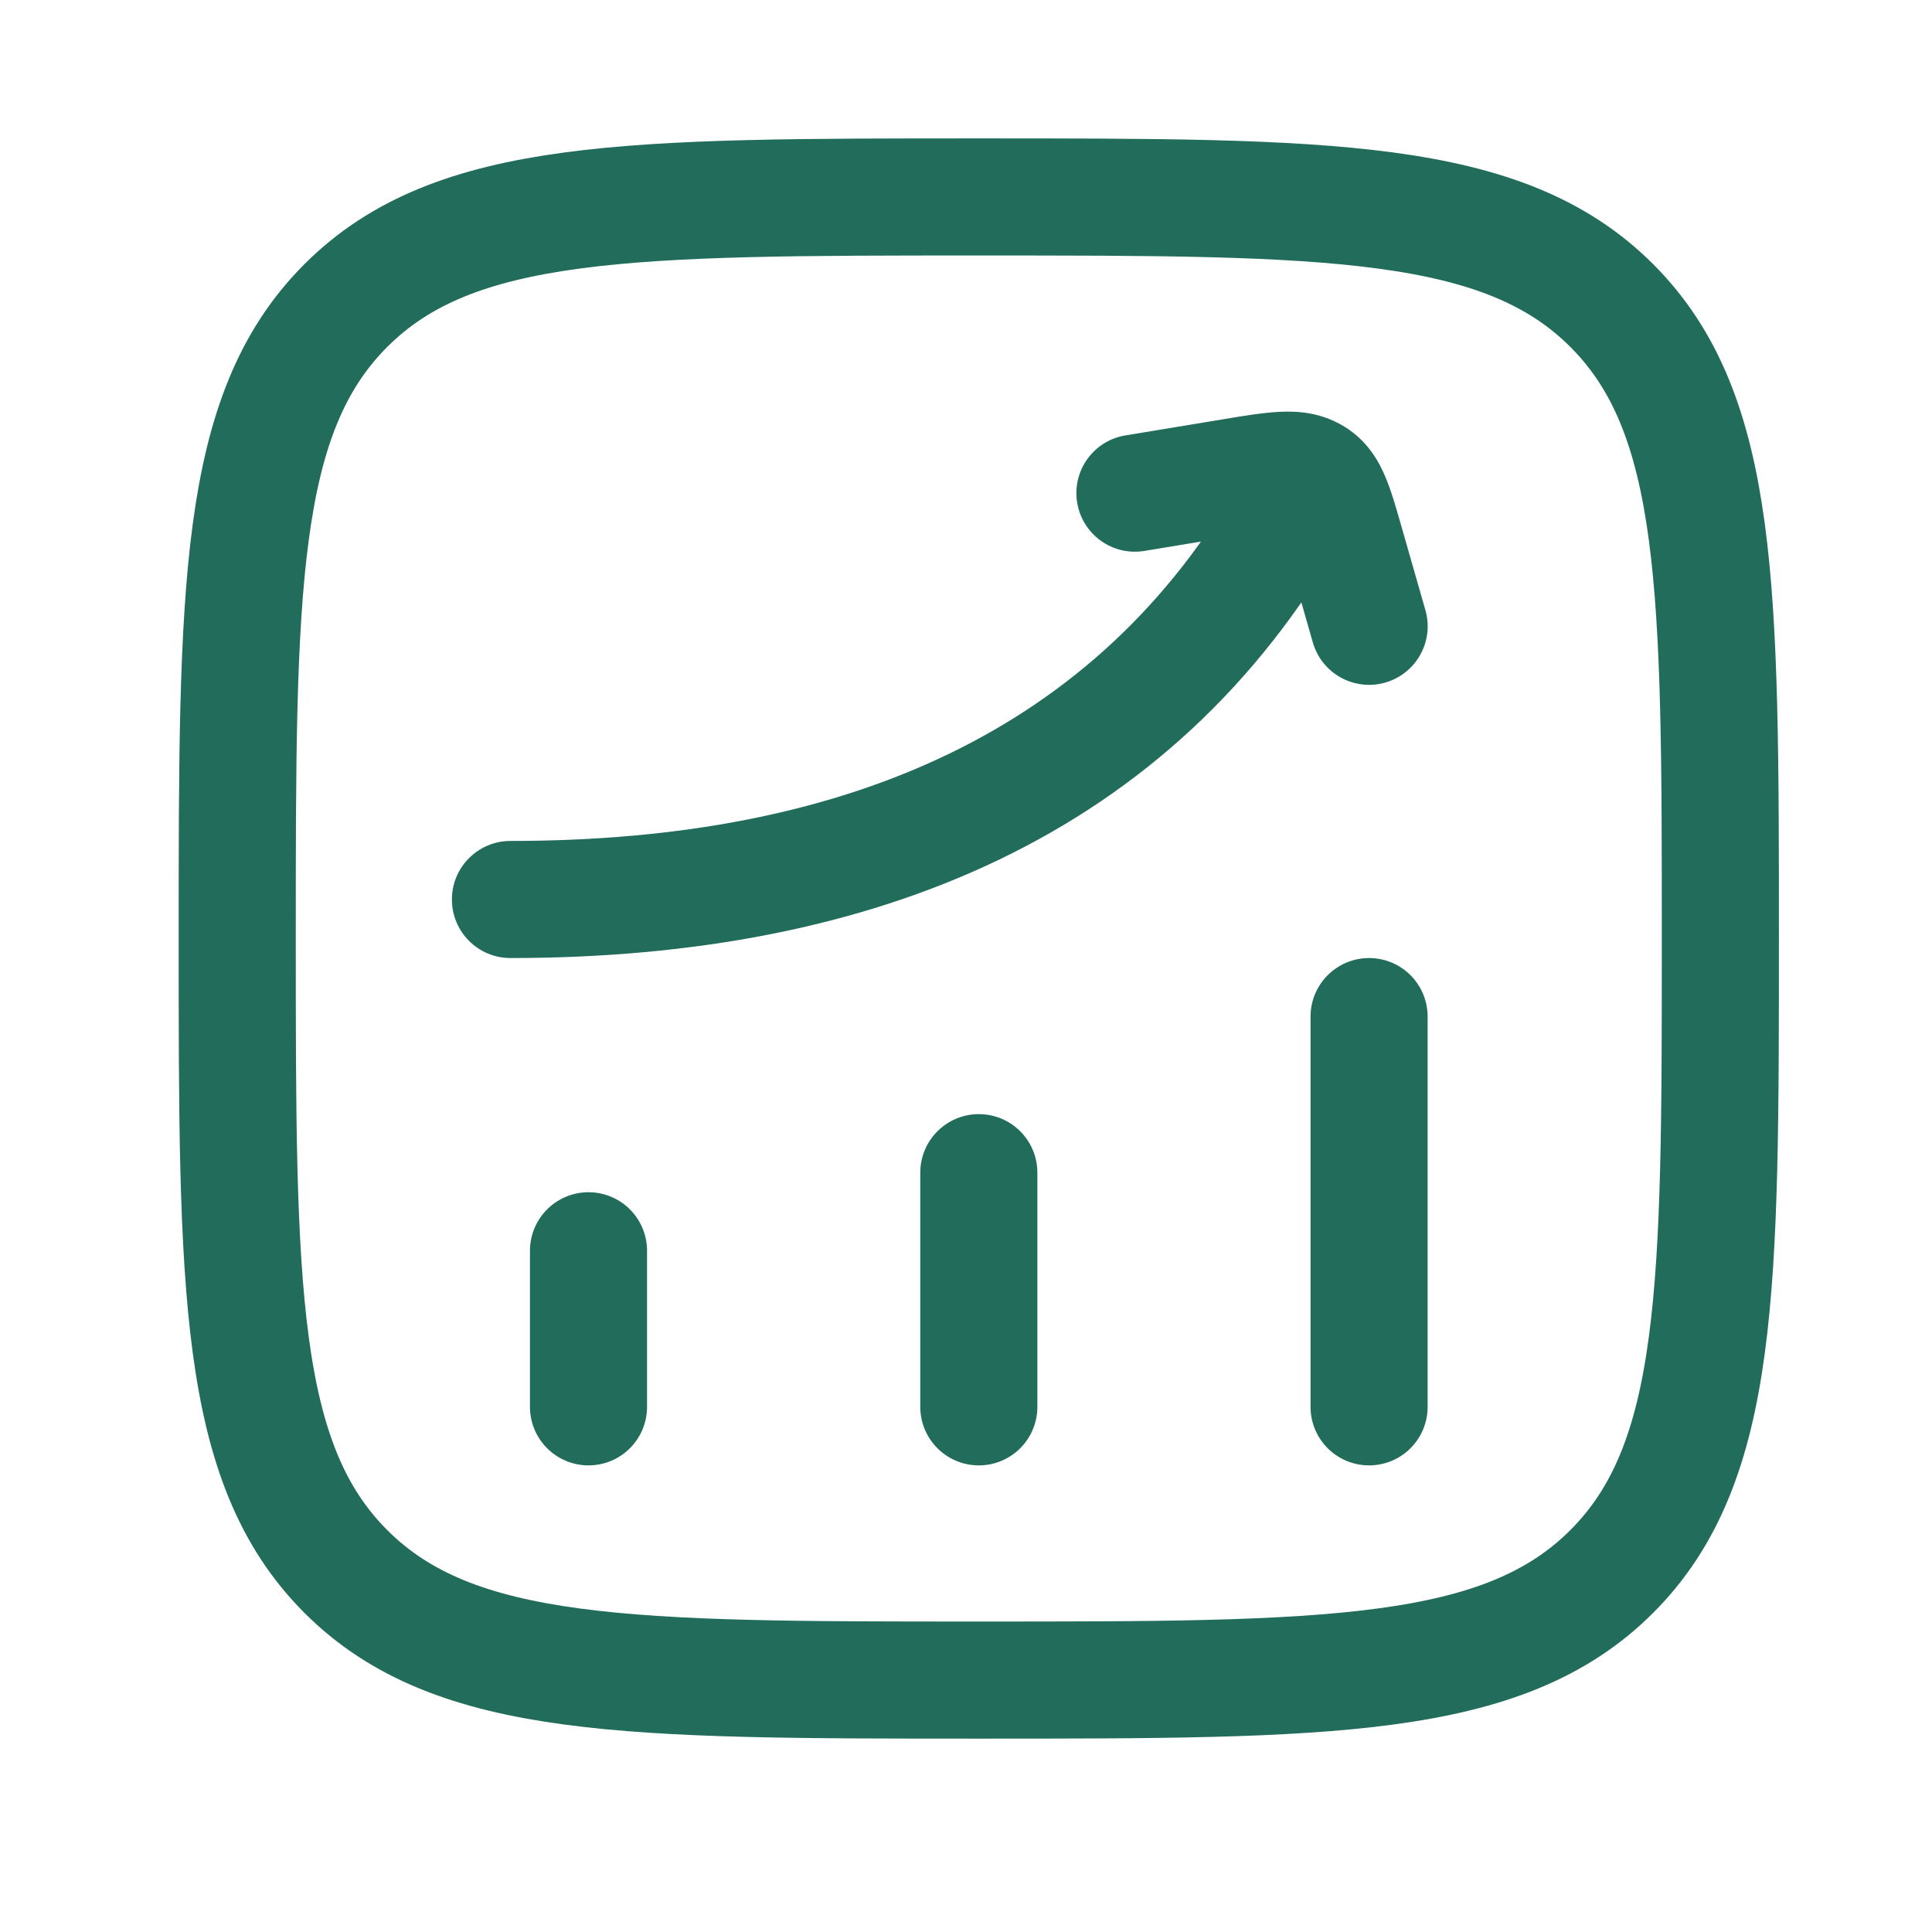 <svg width="33" height="33" viewBox="0 0 33 33" fill="none" xmlns="http://www.w3.org/2000/svg">
<path d="M10.052 24.03L10.052 21.364" stroke="#216C5B" stroke-width="2" stroke-linecap="round"/>
<path d="M16.719 24.03L16.719 20.03" stroke="#216C5B" stroke-width="2" stroke-linecap="round"/>
<path d="M23.385 24.03L23.385 17.364" stroke="#216C5B" stroke-width="2" stroke-linecap="round"/>
<path d="M8.719 14.364C8.166 14.364 7.719 14.812 7.719 15.364C7.719 15.916 8.166 16.364 8.719 16.364V14.364ZM22.92 9.193C23.194 8.714 23.028 8.103 22.548 7.829C22.069 7.555 21.458 7.722 21.184 8.201L22.92 9.193ZM19.223 7.437C18.678 7.527 18.309 8.041 18.399 8.586C18.489 9.131 19.003 9.5 19.548 9.41L19.223 7.437ZM21.076 8.145L20.913 7.158L20.913 7.158L21.076 8.145ZM22.961 9.217L22 9.492L22.961 9.217ZM22.424 10.973C22.576 11.504 23.13 11.811 23.661 11.659C24.192 11.506 24.499 10.953 24.347 10.422L22.424 10.973ZM22.418 8.126L22.912 7.257L22.912 7.257L22.418 8.126ZM8.719 16.364C14.951 16.364 20.021 14.268 22.92 9.193L21.184 8.201C18.75 12.46 14.486 14.364 8.719 14.364V16.364ZM19.548 9.41L21.238 9.131L20.913 7.158L19.223 7.437L19.548 9.41ZM22 9.492L22.424 10.973L24.347 10.422L23.923 8.941L22 9.492ZM21.238 9.131C21.618 9.069 21.816 9.038 21.955 9.031C22.071 9.026 22.015 9.047 21.923 8.995L22.912 7.257C22.544 7.048 22.172 7.019 21.864 7.034C21.579 7.047 21.244 7.103 20.913 7.158L21.238 9.131ZM23.923 8.941C23.842 8.659 23.753 8.342 23.637 8.085C23.504 7.789 23.293 7.473 22.912 7.257L21.923 8.995C21.883 8.972 21.846 8.94 21.82 8.909C21.799 8.883 21.799 8.874 21.815 8.908C21.831 8.944 21.854 9.004 21.887 9.108C21.919 9.211 21.954 9.332 22 9.492L23.923 8.941Z" fill="#216C5B"/>
<path d="M4.052 16.03C4.052 10.059 4.052 7.074 5.907 5.219C7.762 3.364 10.747 3.364 16.718 3.364C22.689 3.364 25.675 3.364 27.53 5.219C29.385 7.074 29.385 10.059 29.385 16.03C29.385 22.002 29.385 24.987 27.53 26.842C25.675 28.697 22.689 28.697 16.718 28.697C10.747 28.697 7.762 28.697 5.907 26.842C4.052 24.987 4.052 22.002 4.052 16.03Z" stroke="#216C5B" stroke-width="2"/>
</svg>
